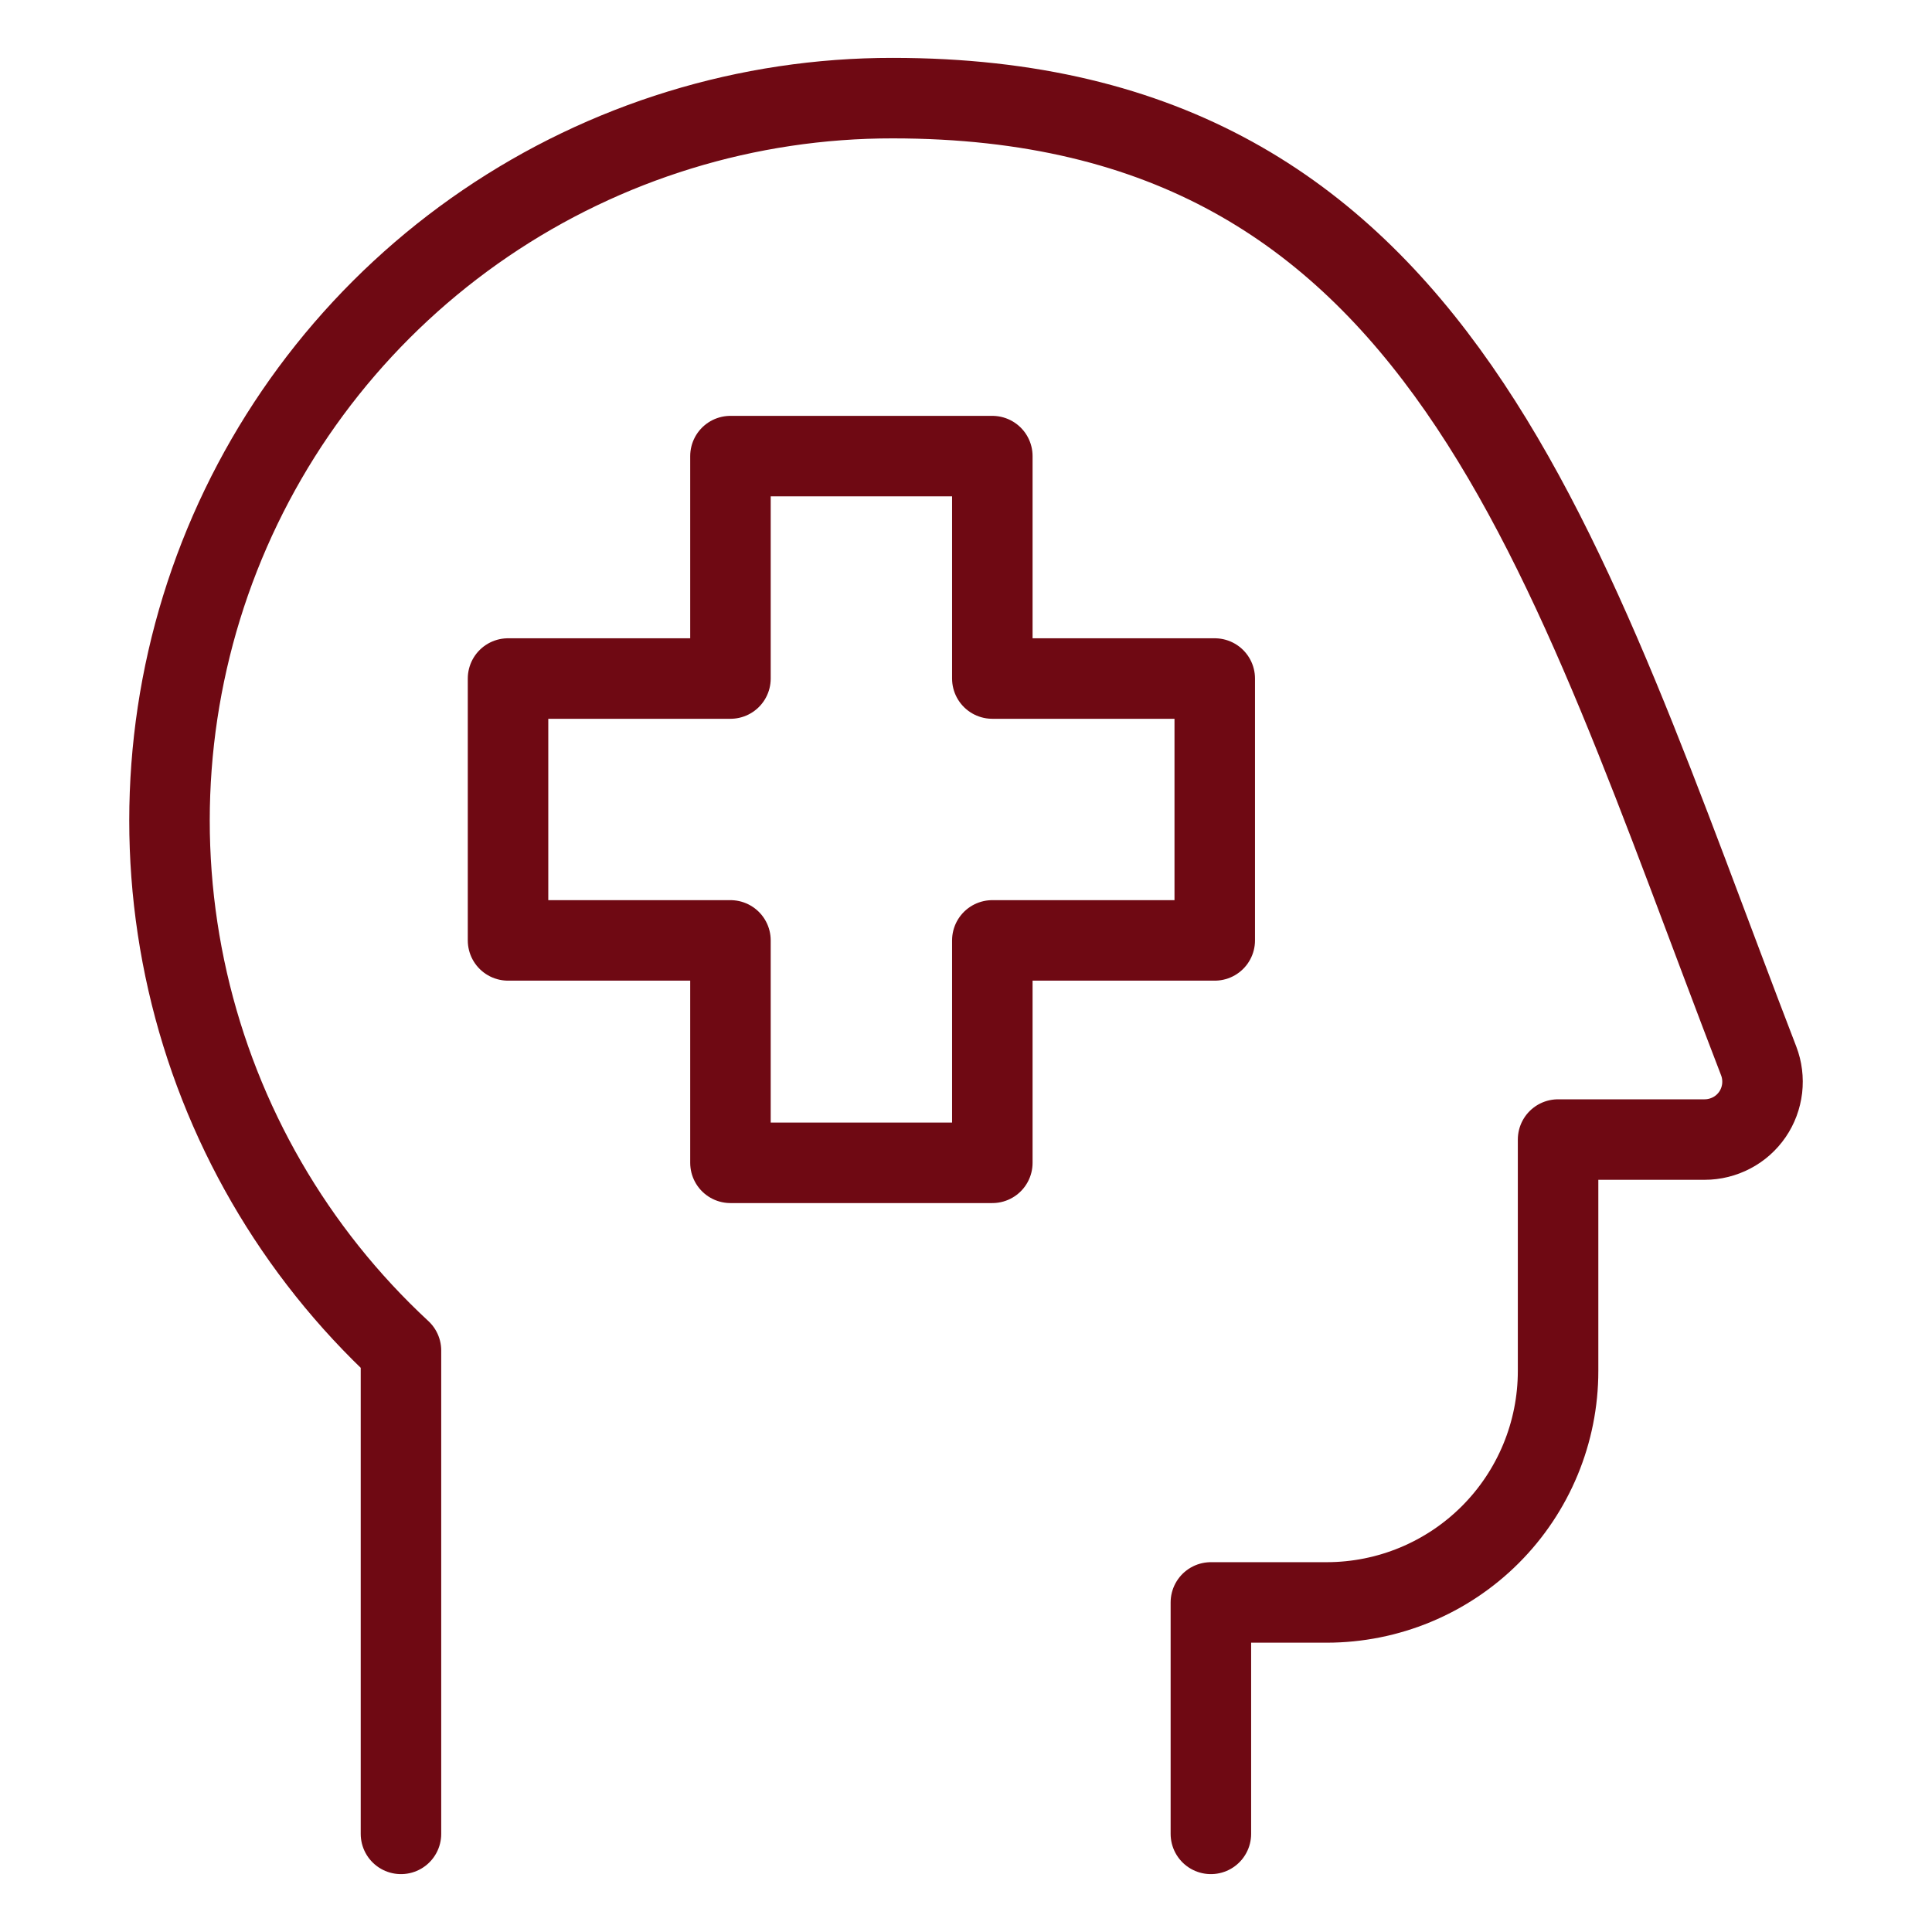 <svg xmlns="http://www.w3.org/2000/svg" fill="none" viewBox="-0.5 -0.5 24 24" id="Mental-Health-1--Streamline-Ultimate" height="24" width="24">
  <desc>
    Mental Health 1 Streamline Icon: https://streamlinehq.com
  </desc>
  <path stroke="#6f0913" stroke-linecap="round" stroke-linejoin="round" d="M4.481 22.281v-6.004c-1.324 -1.227 -2.248 -2.824 -2.65 -4.584 -0.402 -1.76 -0.264 -3.6 0.395 -5.28 0.66 -1.68 1.811 -3.122 3.303 -4.138C7.021 1.259 8.785 0.717 10.59 0.719c6.842 0 8.318 5.633 10.757 11.96 0.042 0.109 0.056 0.226 0.043 0.342 -0.014 0.116 -0.055 0.227 -0.121 0.323 -0.066 0.096 -0.154 0.175 -0.258 0.229 -0.103 0.054 -0.218 0.083 -0.335 0.083h-1.821v2.875c0 0.763 -0.303 1.494 -0.842 2.033 -0.539 0.539 -1.27 0.842 -2.033 0.842h-1.438v2.875" stroke-width="1"></path>
  <path stroke="#6f0913" stroke-linecap="round" stroke-linejoin="round" d="m11.827 5.166 -3.253 -0v2.763H5.811v3.253h2.763v2.763l3.253 0v-2.763h2.763V7.929h-2.763v-2.763Z" stroke-width="1"></path>
</svg>